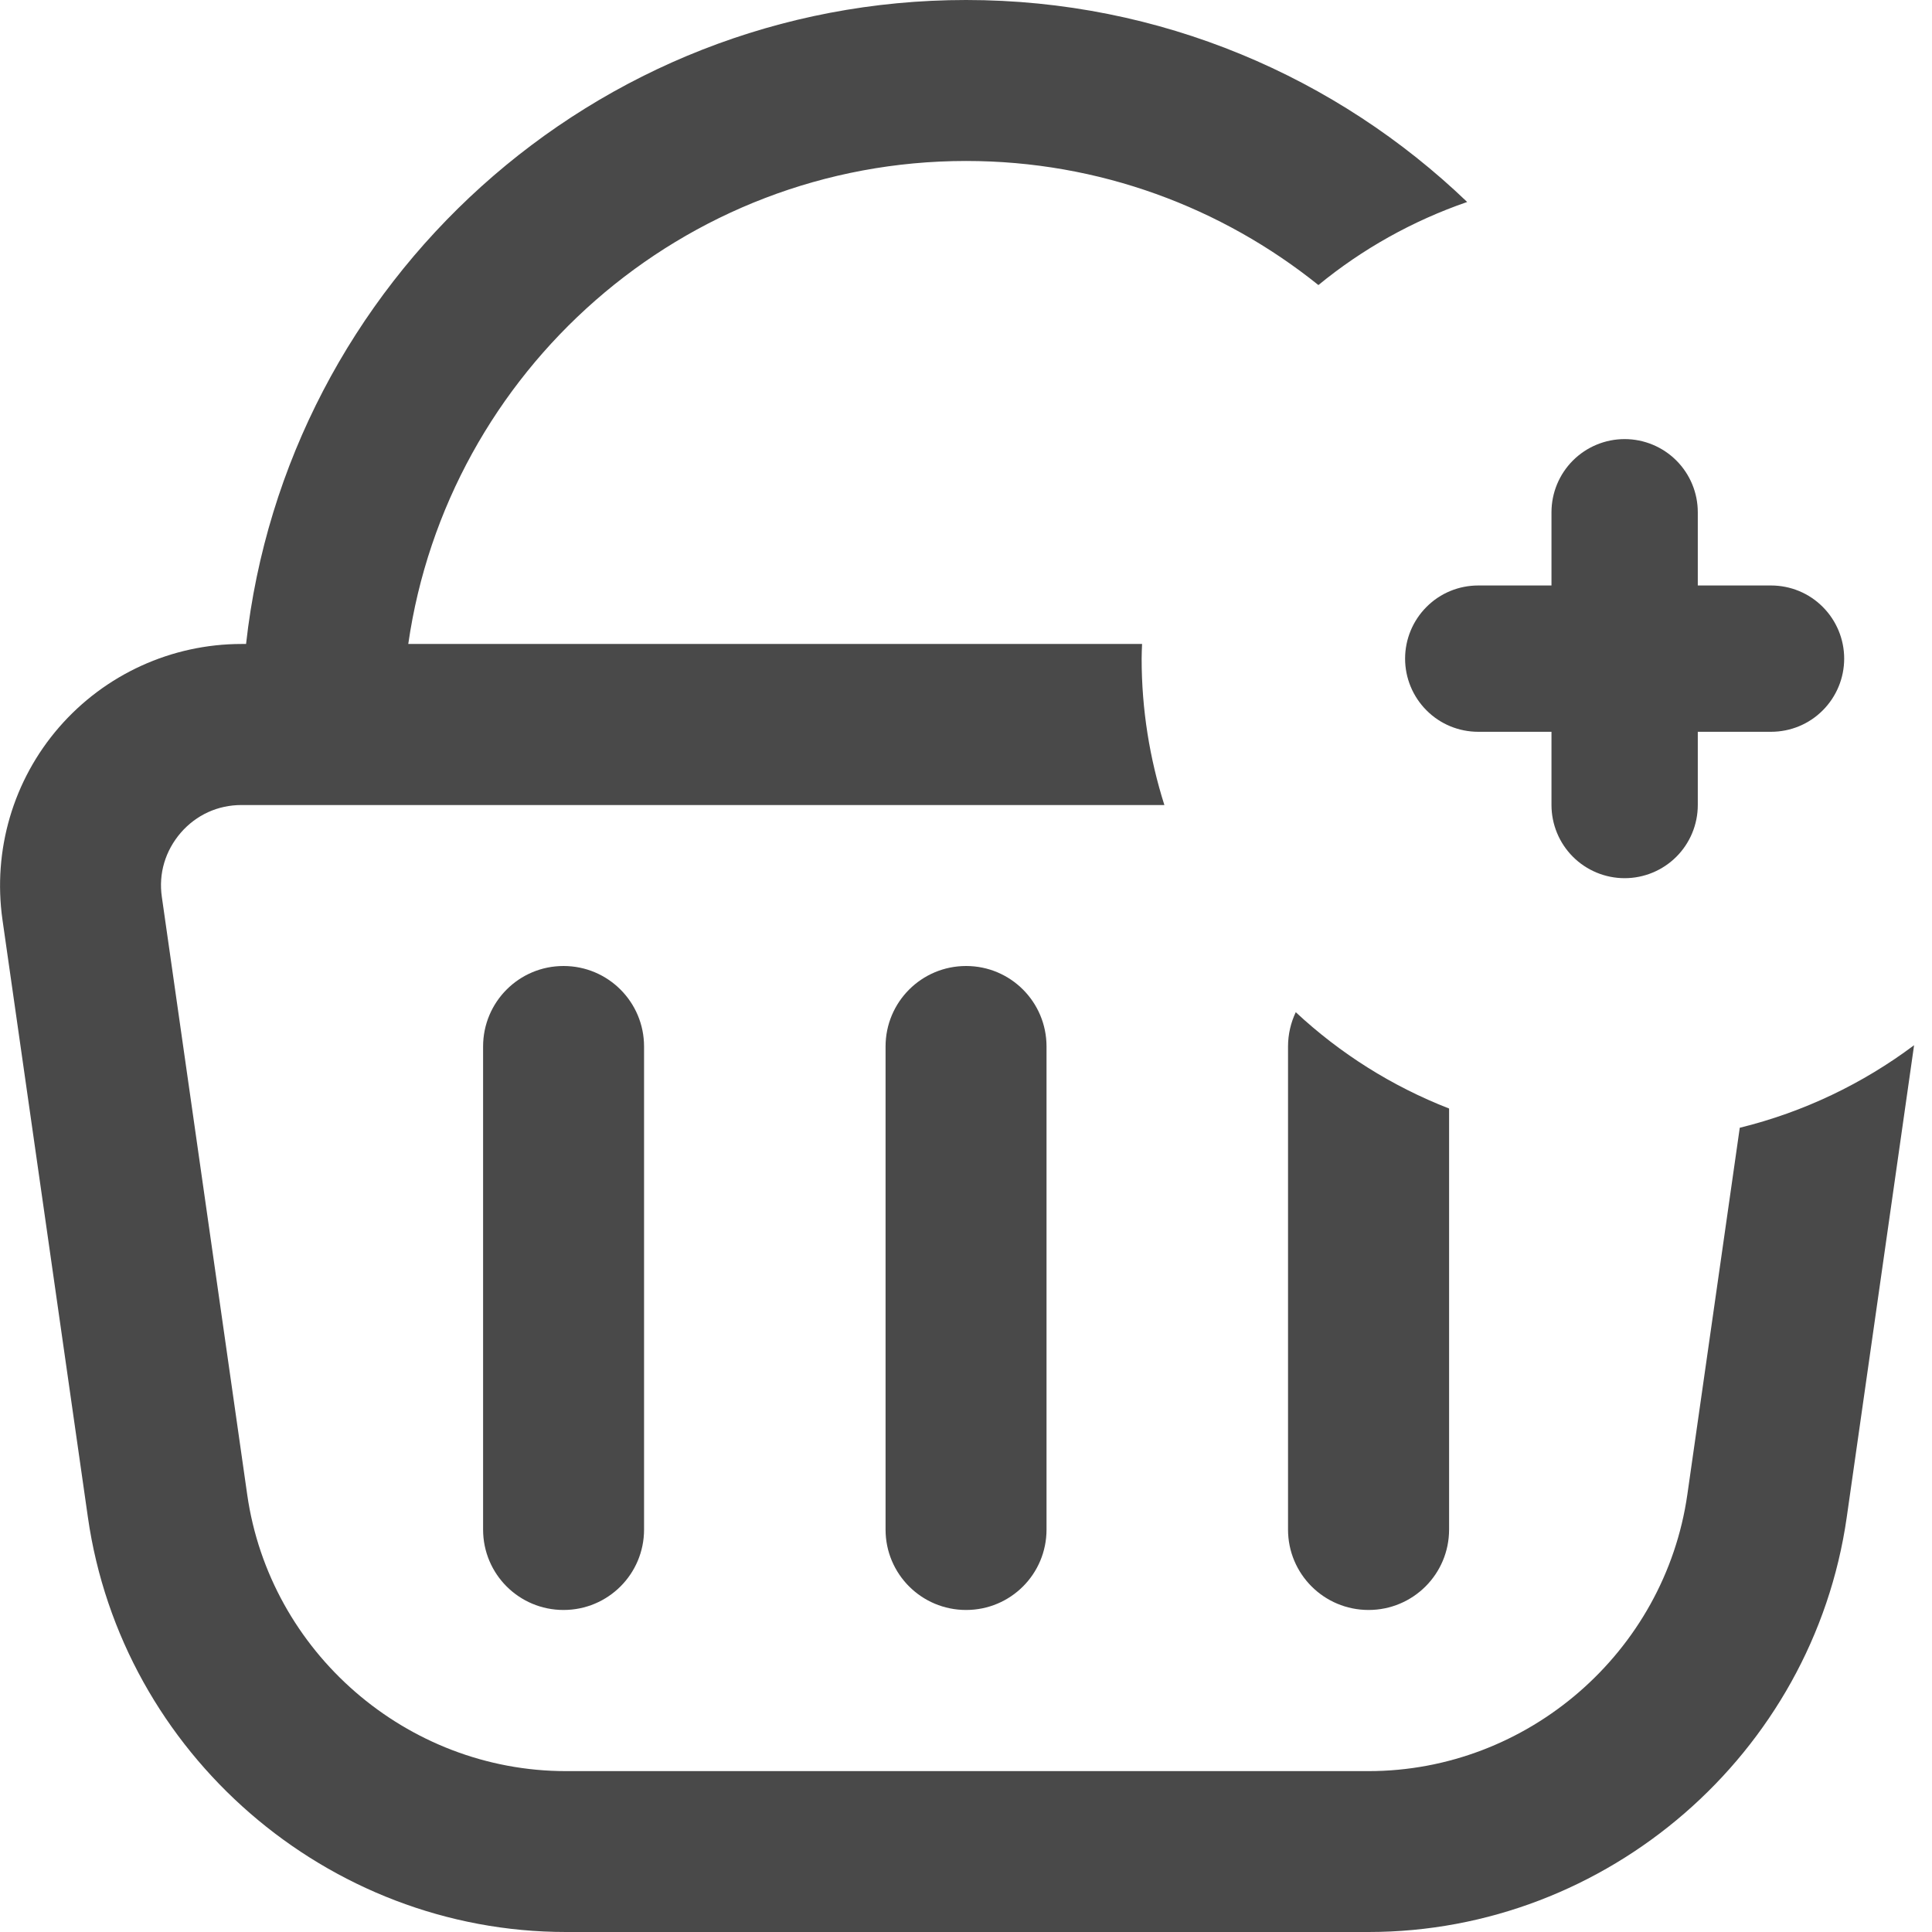 <svg width="22" height="22" viewBox="0 0 22 22" fill="none" xmlns="http://www.w3.org/2000/svg">
<g clip-path="url(#clip0_23216_14634)">
<path d="M11.001 0C13.214 0 15.224 0.877 16.707 2.3C16.084 2.515 15.511 2.837 15.013 3.246C13.913 2.363 12.518 1.833 11.001 1.833C7.774 1.833 5.096 4.228 4.649 7.333H13.005C13.003 7.388 13 7.444 13 7.5C13 8.081 13.092 8.641 13.259 9.167H2.75C2.481 9.167 2.235 9.279 2.058 9.483C1.882 9.688 1.804 9.947 1.843 10.214L2.815 17.019C3.071 18.813 4.631 20.168 6.445 20.168H15.584C17.397 20.168 18.957 18.813 19.214 17.019L19.811 12.842C20.54 12.663 21.213 12.339 21.796 11.902L21.029 17.278C20.644 19.97 18.303 22 15.584 22H6.445C3.727 22 1.386 19.97 1.001 17.278L0.028 10.473C-0.084 9.682 0.15 8.883 0.673 8.281C1.196 7.679 1.953 7.333 2.751 7.333H2.802C3.259 3.214 6.761 0 11.001 0ZM6.417 11C6.924 11 7.334 11.41 7.334 11.917V17.417C7.334 17.924 6.924 18.333 6.417 18.333C5.91 18.333 5.501 17.924 5.501 17.417V11.917C5.501 11.41 5.91 11 6.417 11ZM11.001 11C11.508 11 11.917 11.41 11.917 11.917V17.417C11.917 17.924 11.508 18.333 11.001 18.333C10.494 18.333 10.084 17.924 10.084 17.417V11.917C10.084 11.41 10.494 11 11.001 11ZM14.755 11.526C15.258 11.995 15.849 12.369 16.501 12.623V17.417C16.501 17.924 16.091 18.333 15.584 18.333C15.077 18.333 14.667 17.924 14.667 17.417V11.917C14.667 11.777 14.699 11.645 14.755 11.526Z" fill="#494949"/>
<path d="M20.167 6.667H19.333V5.833C19.333 5.612 19.245 5.4 19.089 5.244C18.933 5.088 18.721 5 18.5 5C18.279 5 18.067 5.088 17.911 5.244C17.755 5.4 17.667 5.612 17.667 5.833V6.667H16.833C16.612 6.667 16.4 6.754 16.244 6.911C16.088 7.067 16 7.279 16 7.5C16 7.721 16.088 7.933 16.244 8.089C16.4 8.246 16.612 8.333 16.833 8.333H17.667V9.167C17.667 9.388 17.755 9.6 17.911 9.756C18.067 9.912 18.279 10 18.5 10C18.721 10 18.933 9.912 19.089 9.756C19.245 9.6 19.333 9.388 19.333 9.167V8.333H20.167C20.388 8.333 20.6 8.246 20.756 8.089C20.912 7.933 21 7.721 21 7.5C21 7.279 20.912 7.067 20.756 6.911C20.6 6.754 20.388 6.667 20.167 6.667Z" fill="#494949"/>
</g>
<defs>
<clipPath id="clip0_23216_14634">
<rect width="22" height="22" fill="white"/>
</clipPath>
</defs>
</svg>
